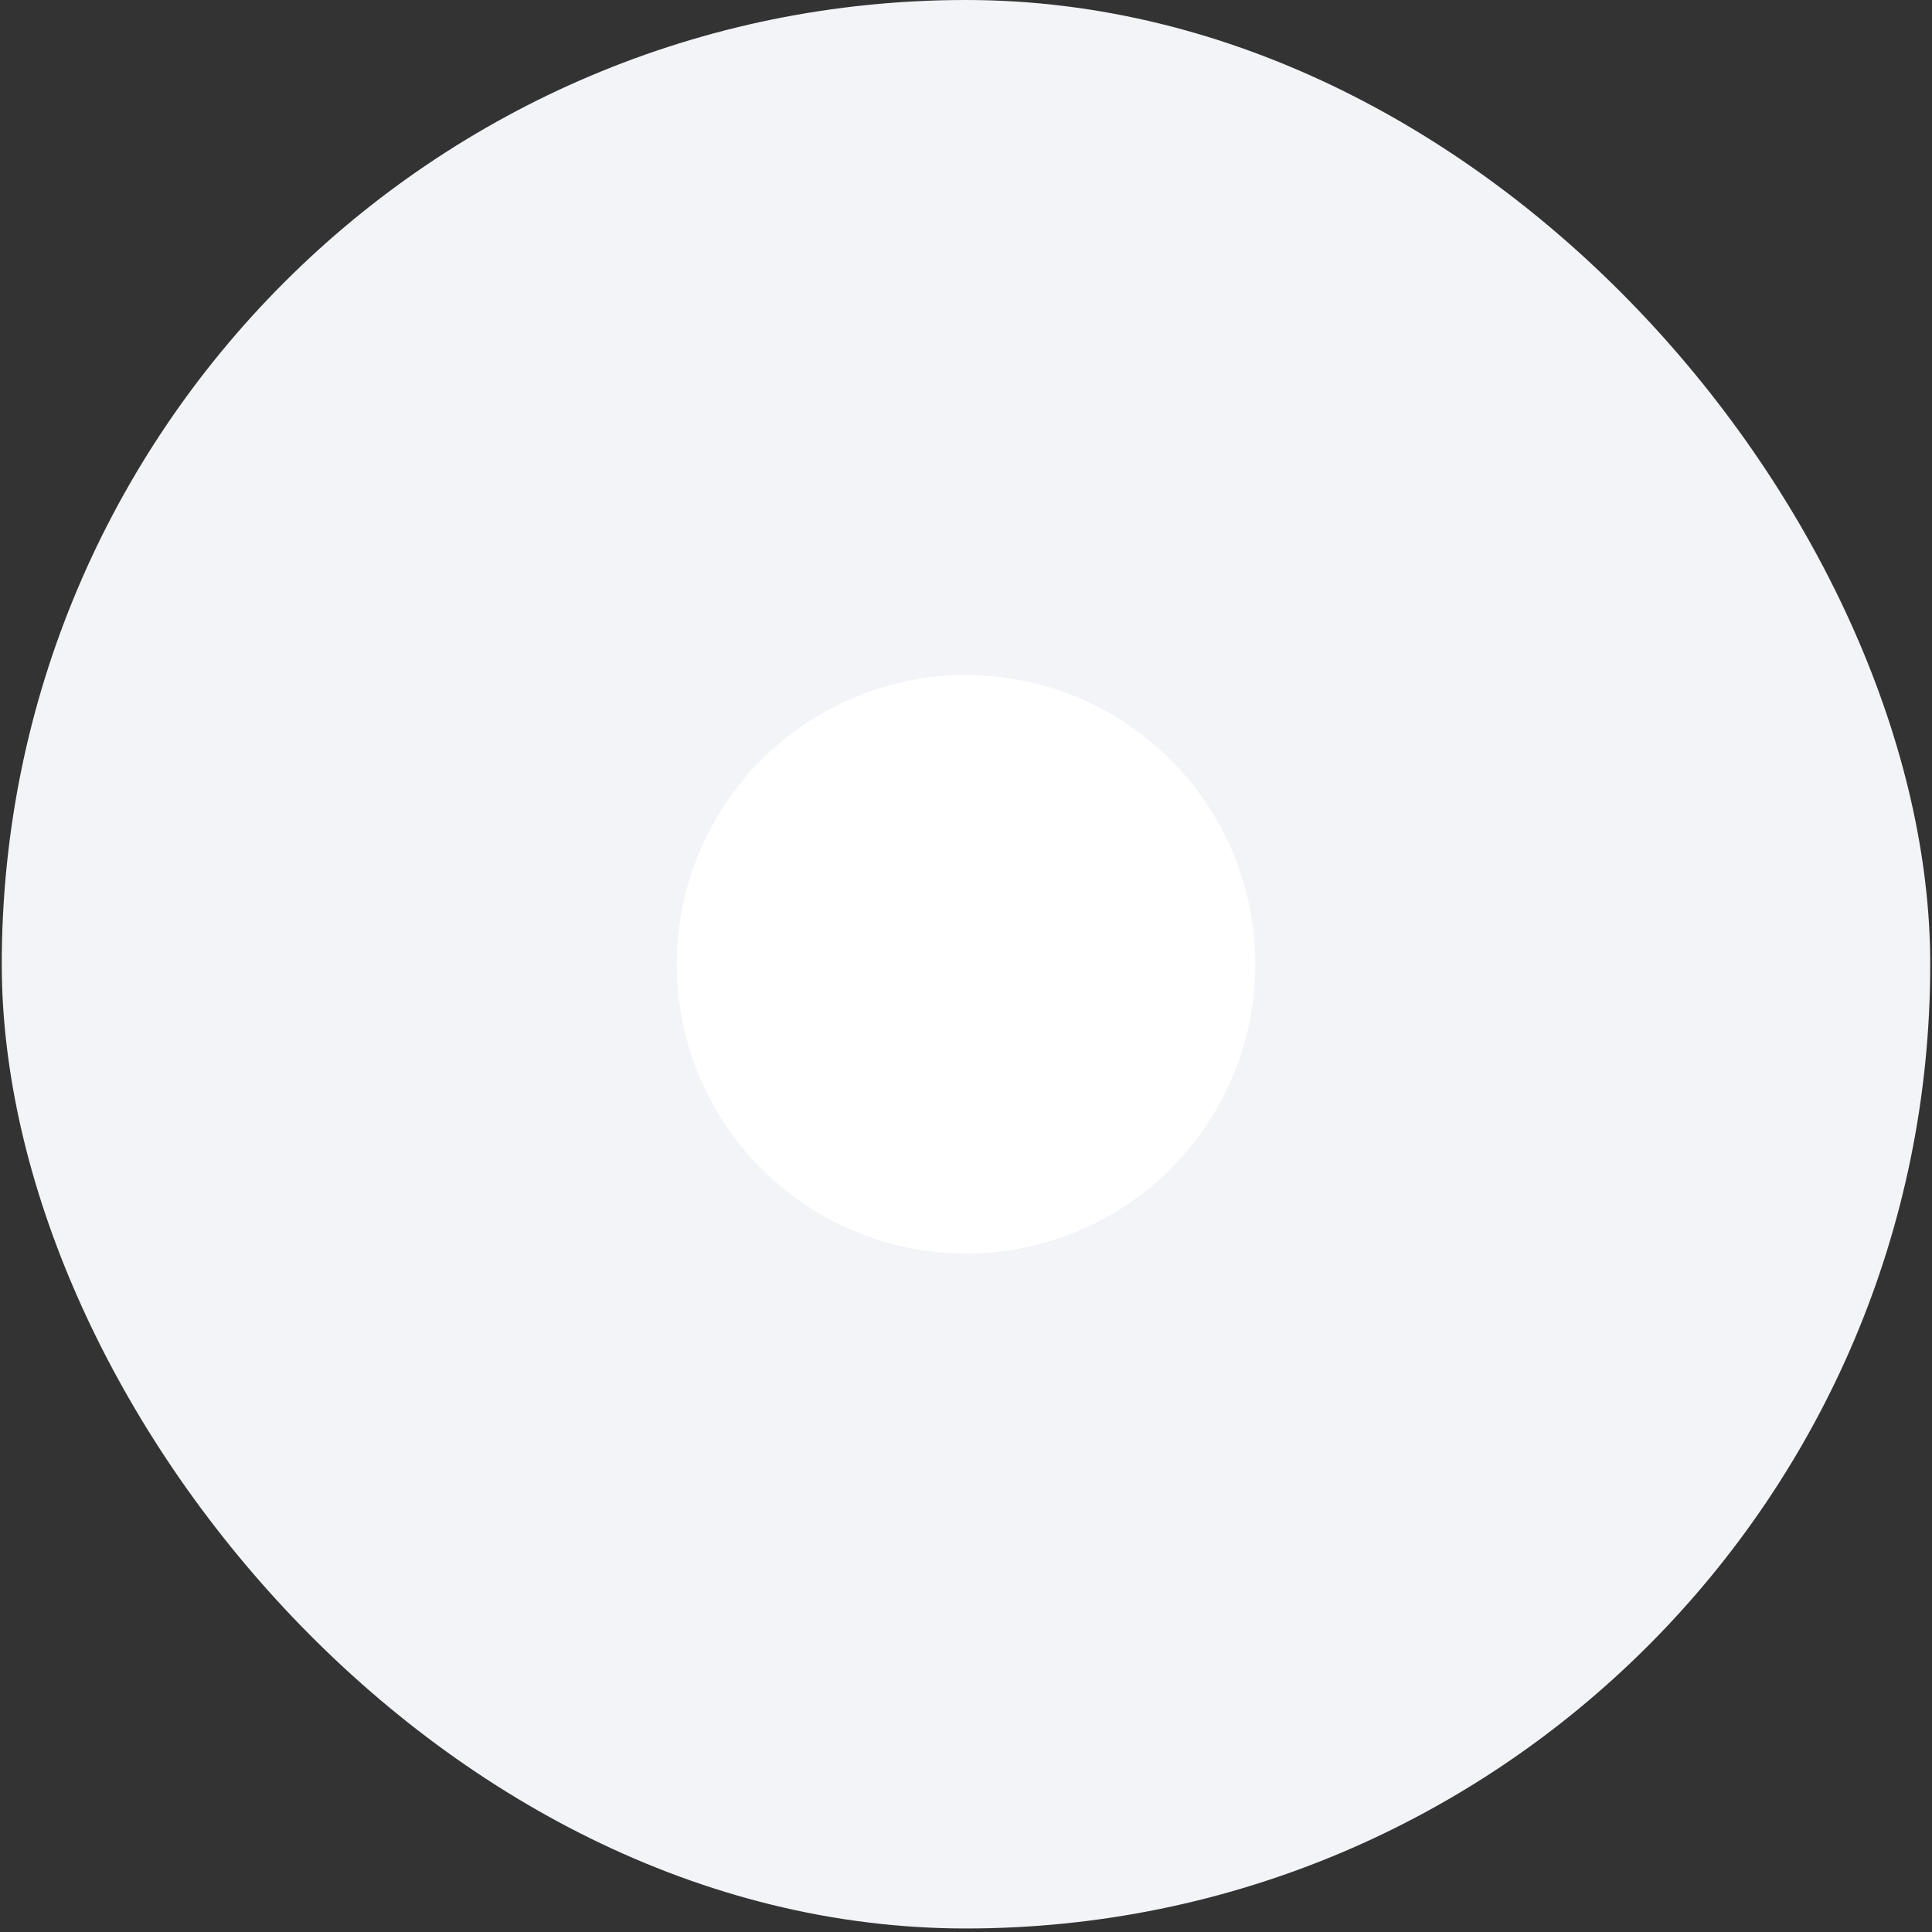 <svg width="34" height="34" viewBox="0 0 34 34" fill="none" xmlns="http://www.w3.org/2000/svg">
<rect x="0" y="0" width="34" height="34" fill="#333333" stroke="none"/>
<rect x="0.031" width="33.938" height="33.938" rx="16.969" fill="#F2F4F7"/>
<circle cx="17.001" cy="16.97" r="5.091" fill="white"/>
</svg>
